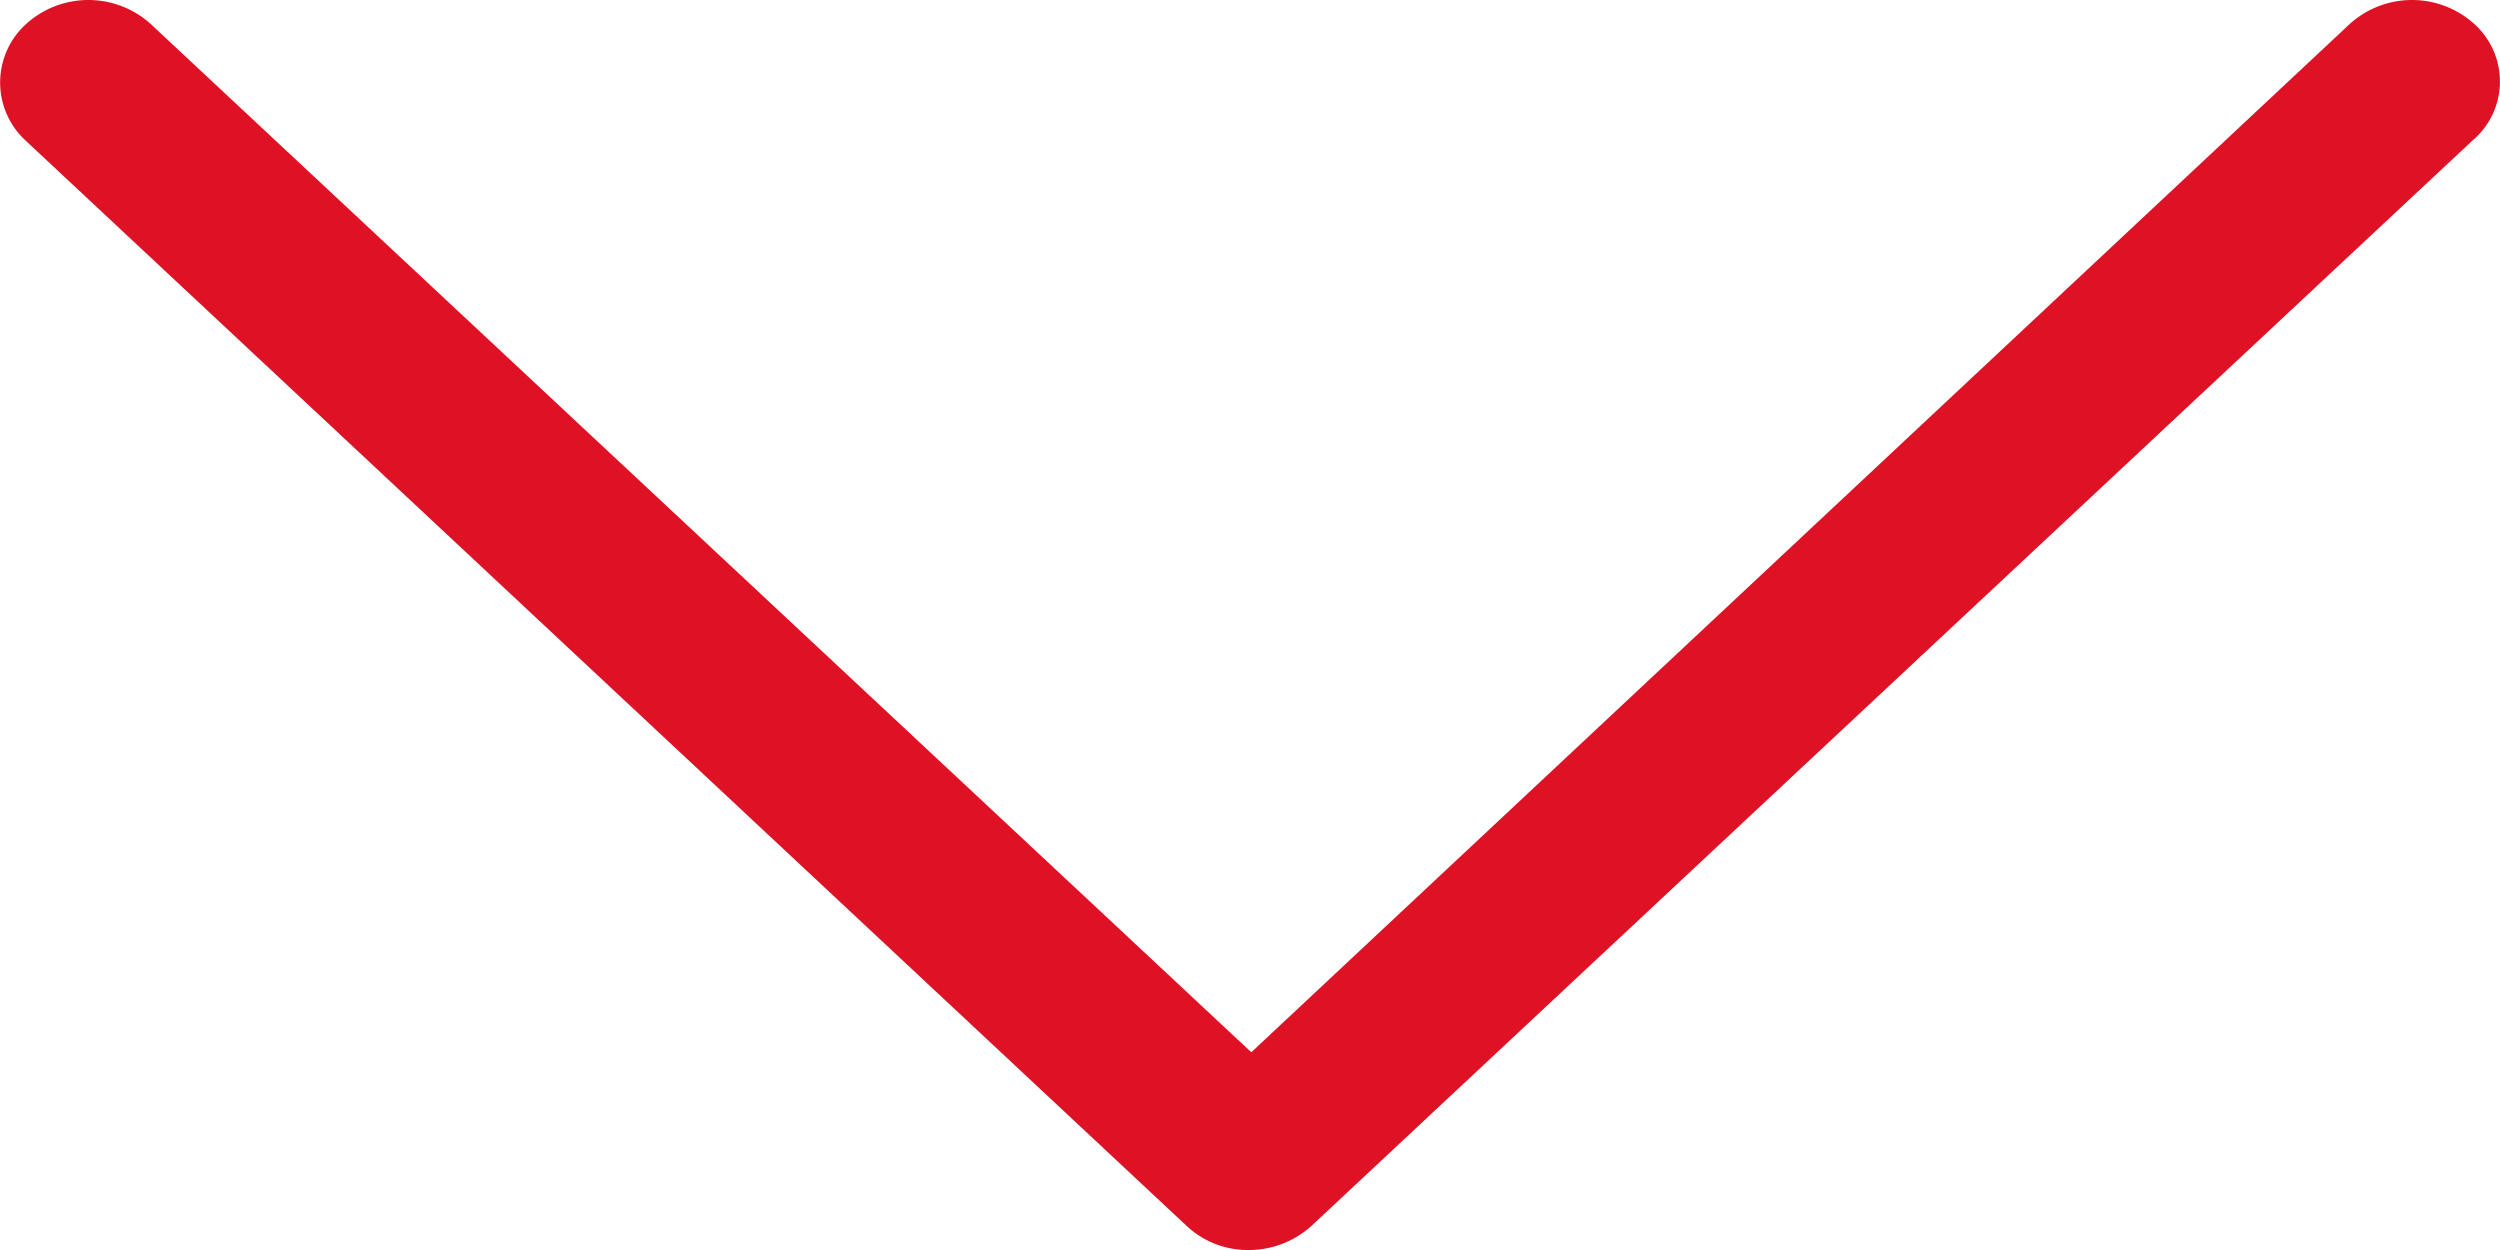 <svg xmlns="http://www.w3.org/2000/svg" width="23.1" height="11.55" viewBox="0 0 23.1 11.55">
  <g id="down-arrow_1_" data-name="down-arrow (1)" transform="translate(0 0)">
    <path id="Trazado_139" data-name="Trazado 139" d="M29.264,33.623a.858.858,0,0,0-1.154,0l-10.148,9.5-10.168-9.5a.858.858,0,0,0-1.154,0,.729.729,0,0,0,0,1.079L17.364,44.727a.826.826,0,0,0,.577.223.862.862,0,0,0,.577-.223L29.244,34.7A.714.714,0,0,0,29.264,33.623Z" transform="translate(-6.4 -33.4)" fill="#df1125"/>
  </g>
</svg>
